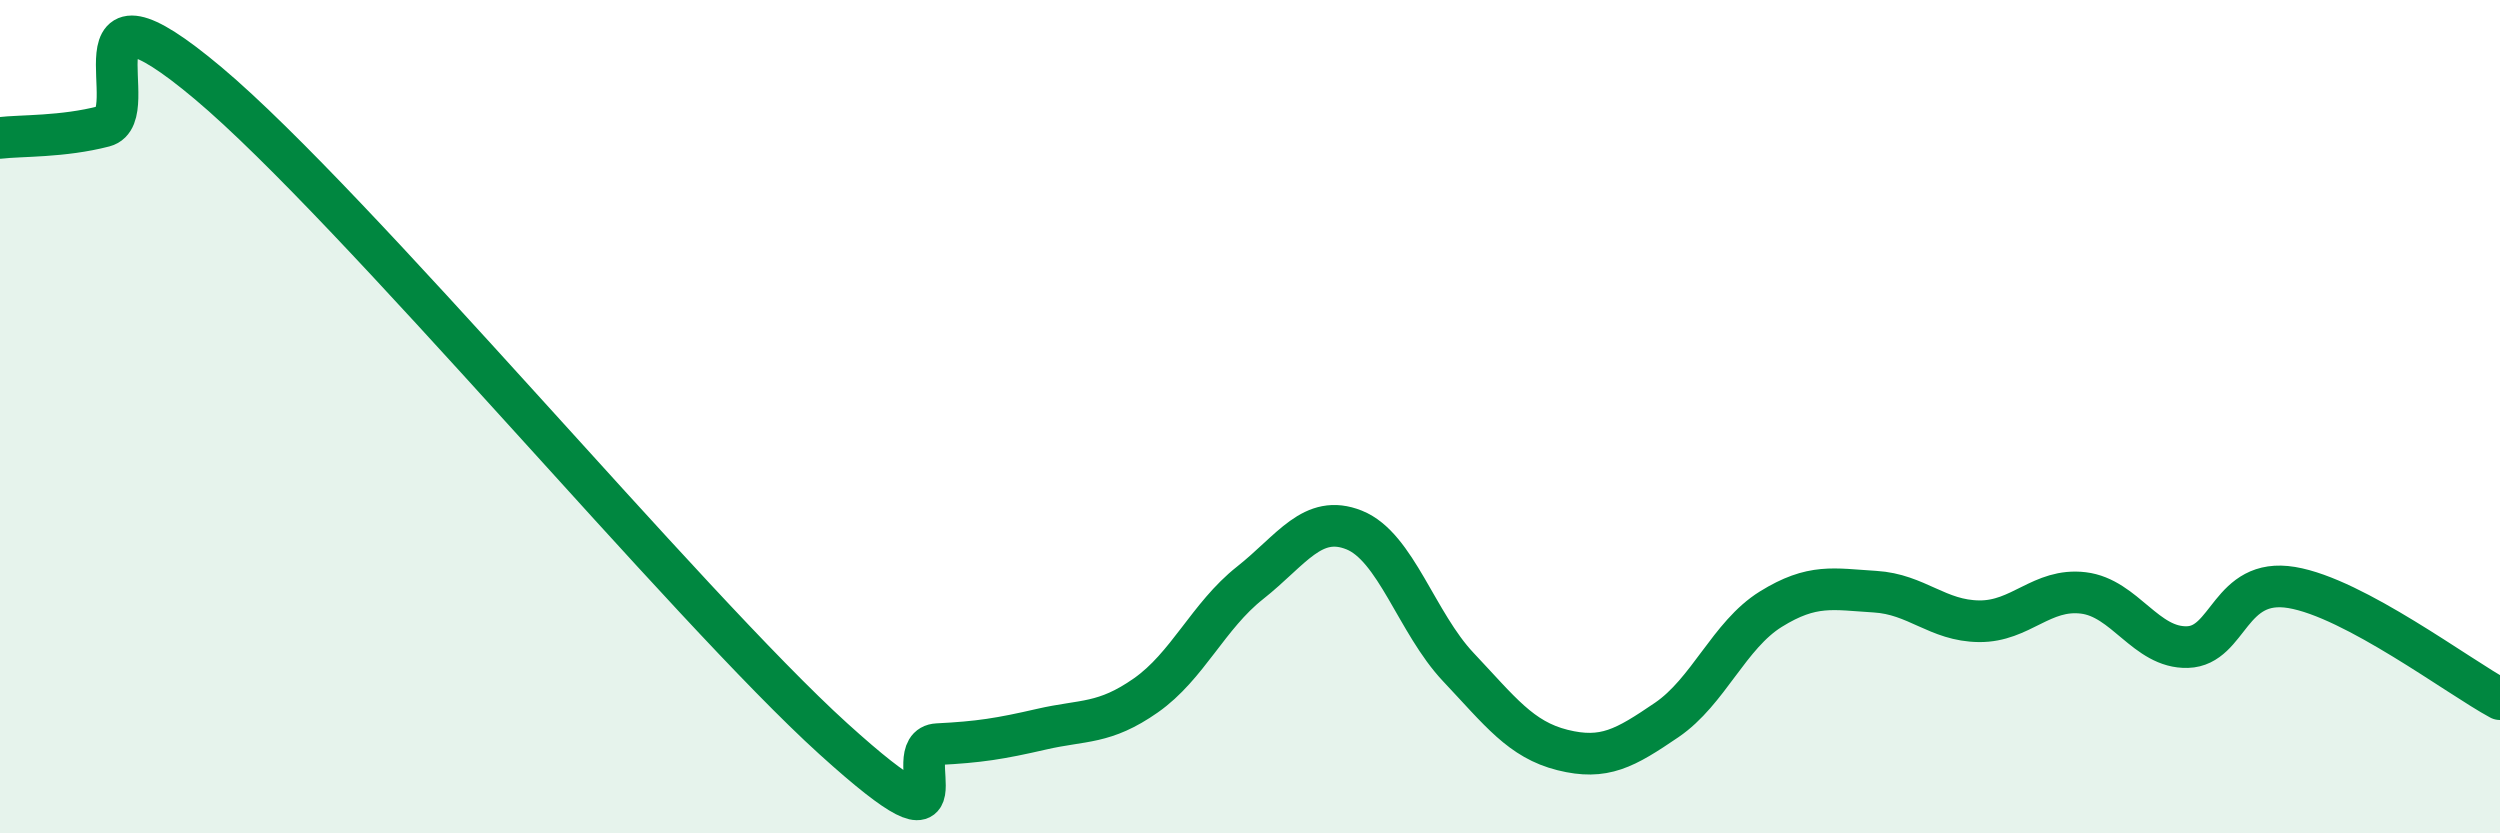 
    <svg width="60" height="20" viewBox="0 0 60 20" xmlns="http://www.w3.org/2000/svg">
      <path
        d="M 0,3.31 C 0.5,3.25 1.5,3.29 2.5,3.03 C 3.5,2.77 1.5,-0.94 5,2 C 8.5,4.94 16.5,14.56 20,17.73 C 23.5,20.9 21.5,17.91 22.5,17.86 C 23.5,17.81 24,17.73 25,17.5 C 26,17.27 26.5,17.39 27.5,16.69 C 28.5,15.99 29,14.78 30,13.99 C 31,13.2 31.5,12.32 32.5,12.72 C 33.5,13.12 34,14.95 35,16.01 C 36,17.07 36.5,17.75 37.5,18 C 38.5,18.25 39,17.96 40,17.28 C 41,16.6 41.5,15.24 42.5,14.62 C 43.5,14 44,14.14 45,14.2 C 46,14.26 46.5,14.9 47.5,14.91 C 48.5,14.92 49,14.11 50,14.23 C 51,14.35 51.5,15.56 52.5,15.53 C 53.5,15.5 53.5,13.85 55,14.1 C 56.5,14.35 59,16.24 60,16.78L60 20L0 20Z"
        fill="#008740"
        opacity="0.1"
        stroke-linecap="round"
        stroke-linejoin="round"
      />
      <path
        d="M 0,3.31 C 0.5,3.25 1.5,3.29 2.5,3.03 C 3.5,2.77 1.5,-0.94 5,2 C 8.5,4.94 16.5,14.56 20,17.73 C 23.5,20.9 21.5,17.91 22.5,17.86 C 23.5,17.81 24,17.73 25,17.5 C 26,17.27 26.5,17.39 27.5,16.69 C 28.5,15.99 29,14.78 30,13.99 C 31,13.2 31.5,12.32 32.5,12.72 C 33.5,13.12 34,14.95 35,16.01 C 36,17.07 36.5,17.75 37.5,18 C 38.5,18.25 39,17.96 40,17.28 C 41,16.6 41.5,15.24 42.5,14.62 C 43.5,14 44,14.14 45,14.2 C 46,14.26 46.5,14.9 47.5,14.91 C 48.5,14.92 49,14.11 50,14.23 C 51,14.35 51.5,15.56 52.5,15.53 C 53.5,15.5 53.5,13.85 55,14.1 C 56.5,14.35 59,16.24 60,16.78"
        stroke="#008740"
        stroke-width="1"
        fill="none"
        stroke-linecap="round"
        stroke-linejoin="round"
      />
    </svg>
  
